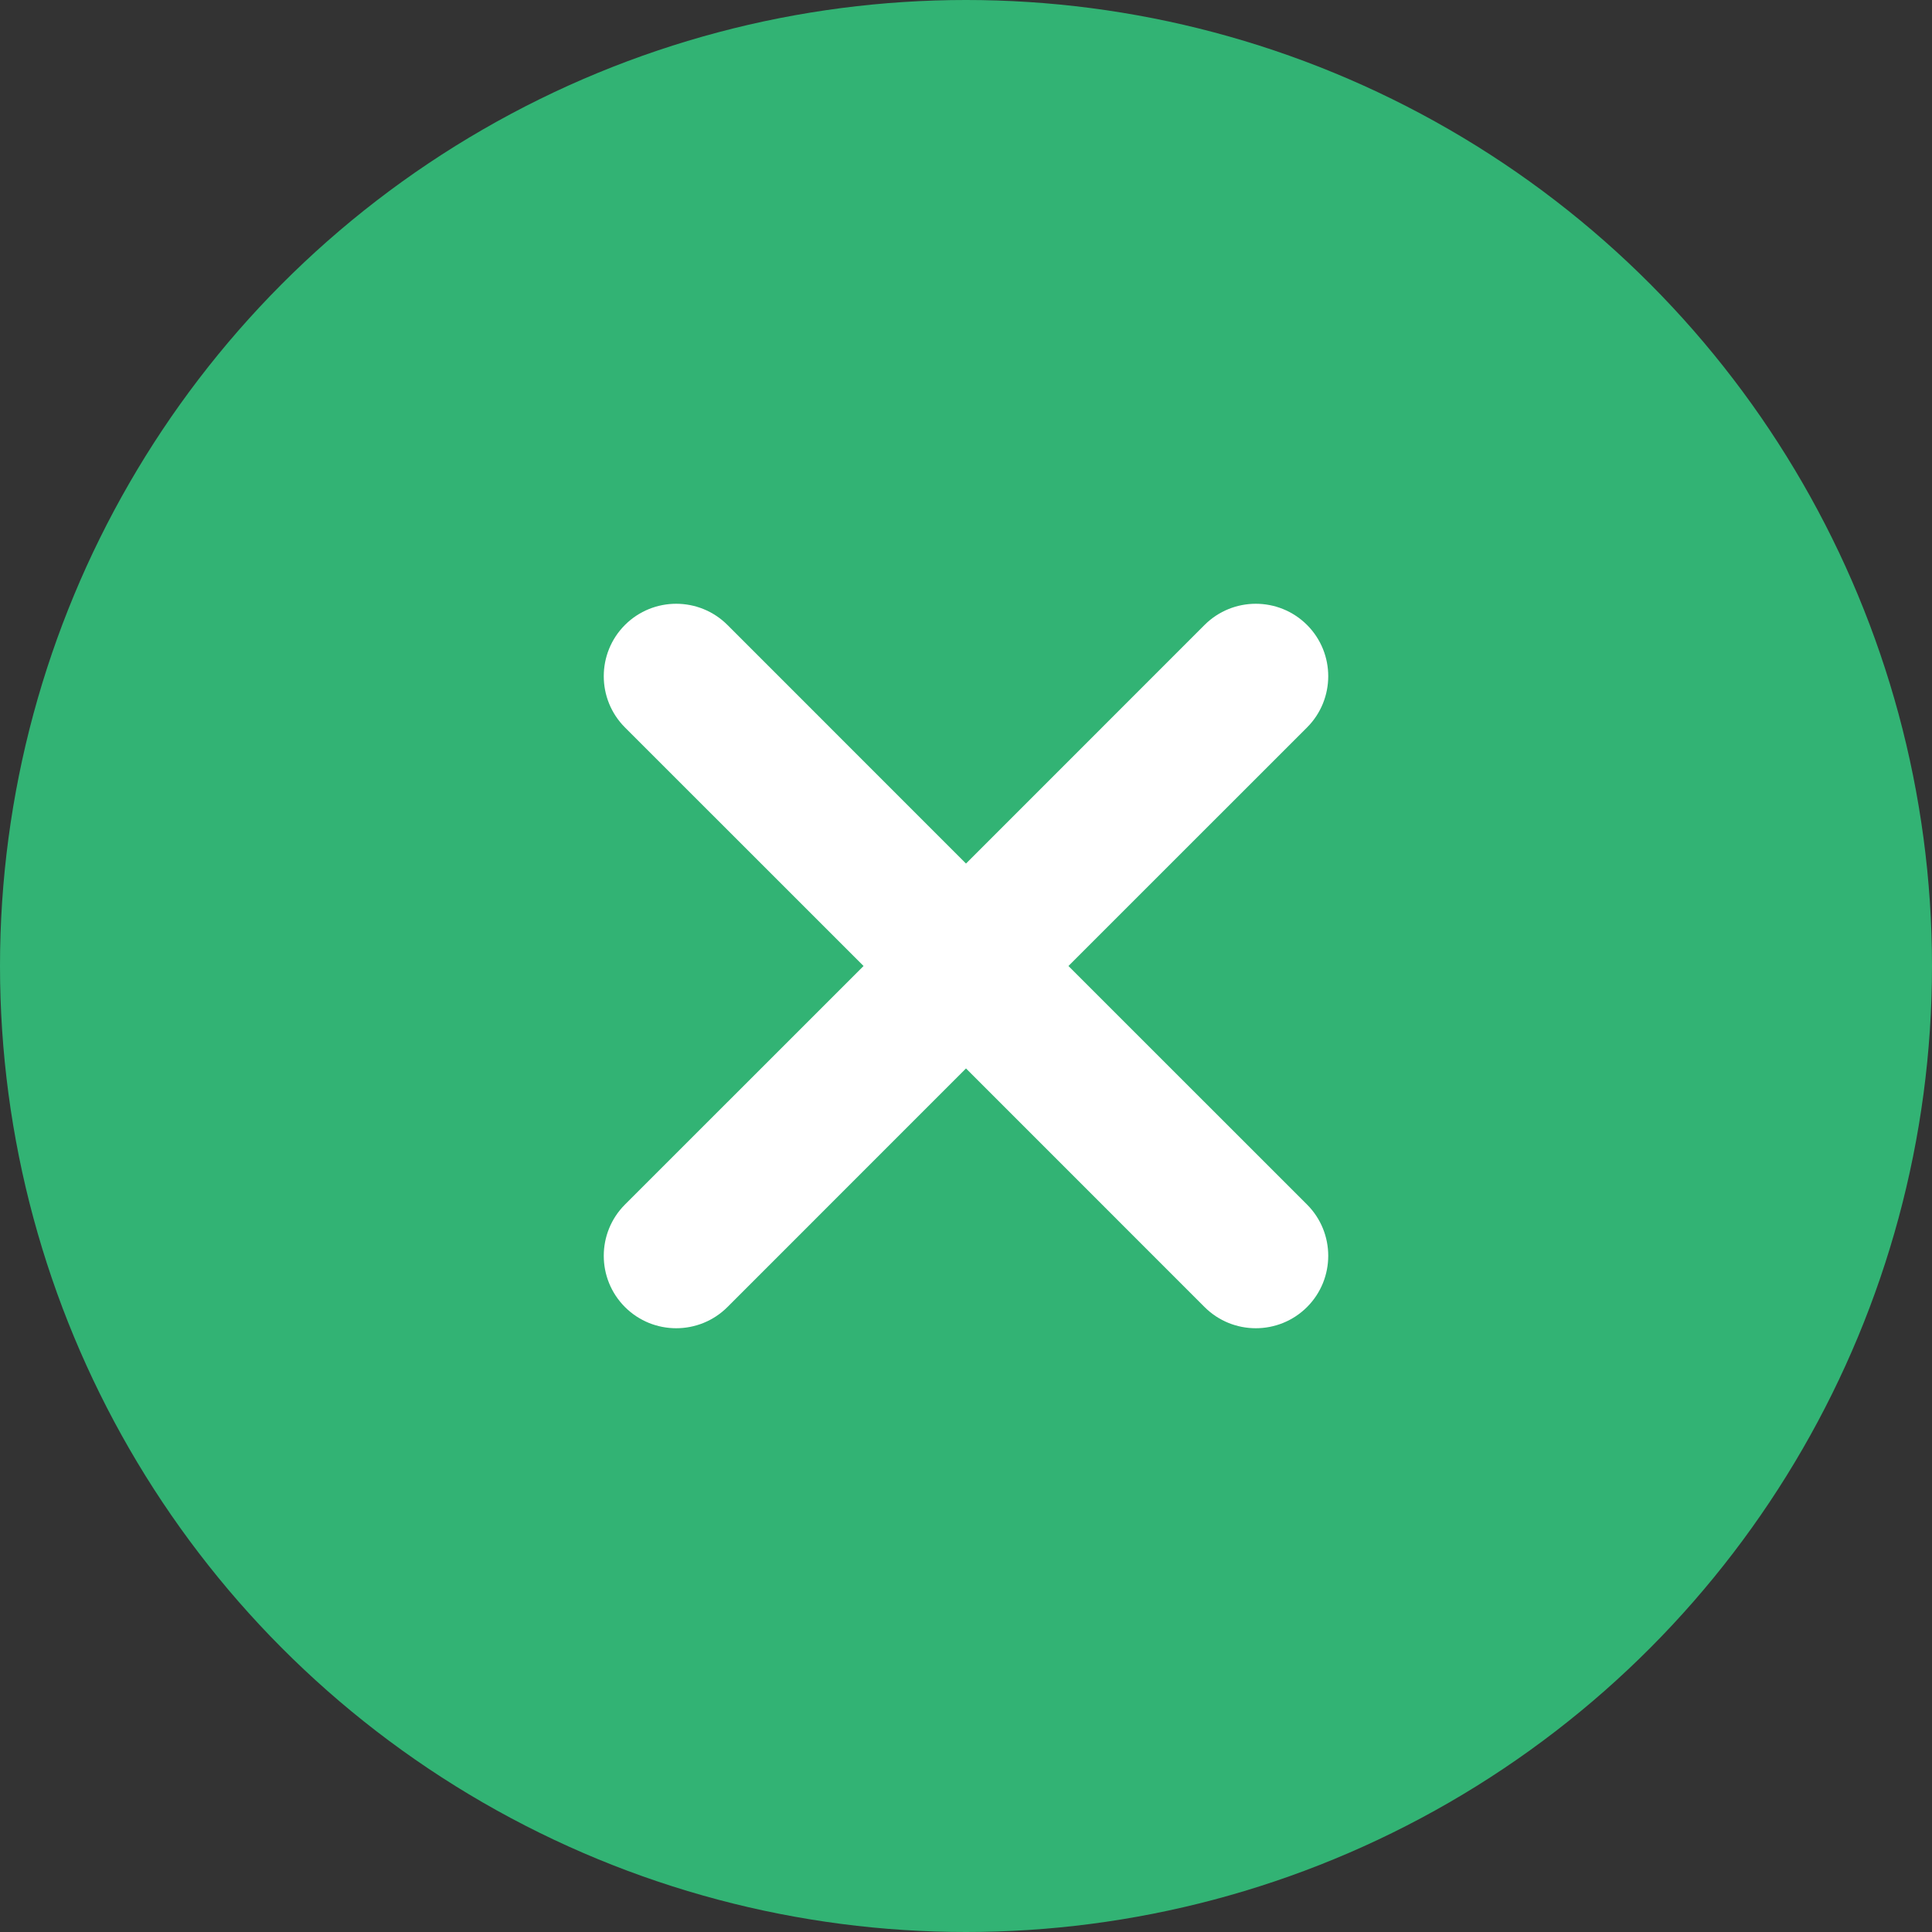 <?xml version="1.0" encoding="UTF-8"?> <svg xmlns="http://www.w3.org/2000/svg" width="40" height="40" viewBox="0 0 40 40" fill="none"><rect x="0" y="0" width="40" height="40" fill="#333333" stroke="none"/> <circle cx="20" cy="20" r="20" fill="#32B374"></circle> <path fill-rule="evenodd" clip-rule="evenodd" d="M12.939 12.939C13.525 12.354 14.475 12.354 15.061 12.939L20 17.879L24.939 12.939C25.525 12.354 26.475 12.354 27.061 12.939C27.646 13.525 27.646 14.475 27.061 15.061L22.121 20L27.061 24.939C27.646 25.525 27.646 26.475 27.061 27.061C26.475 27.646 25.525 27.646 24.939 27.061L20 22.121L15.061 27.061C14.475 27.646 13.525 27.646 12.939 27.061C12.354 26.475 12.354 25.525 12.939 24.939L17.879 20L12.939 15.061C12.354 14.475 12.354 13.525 12.939 12.939Z" fill="white"></path> </svg> 